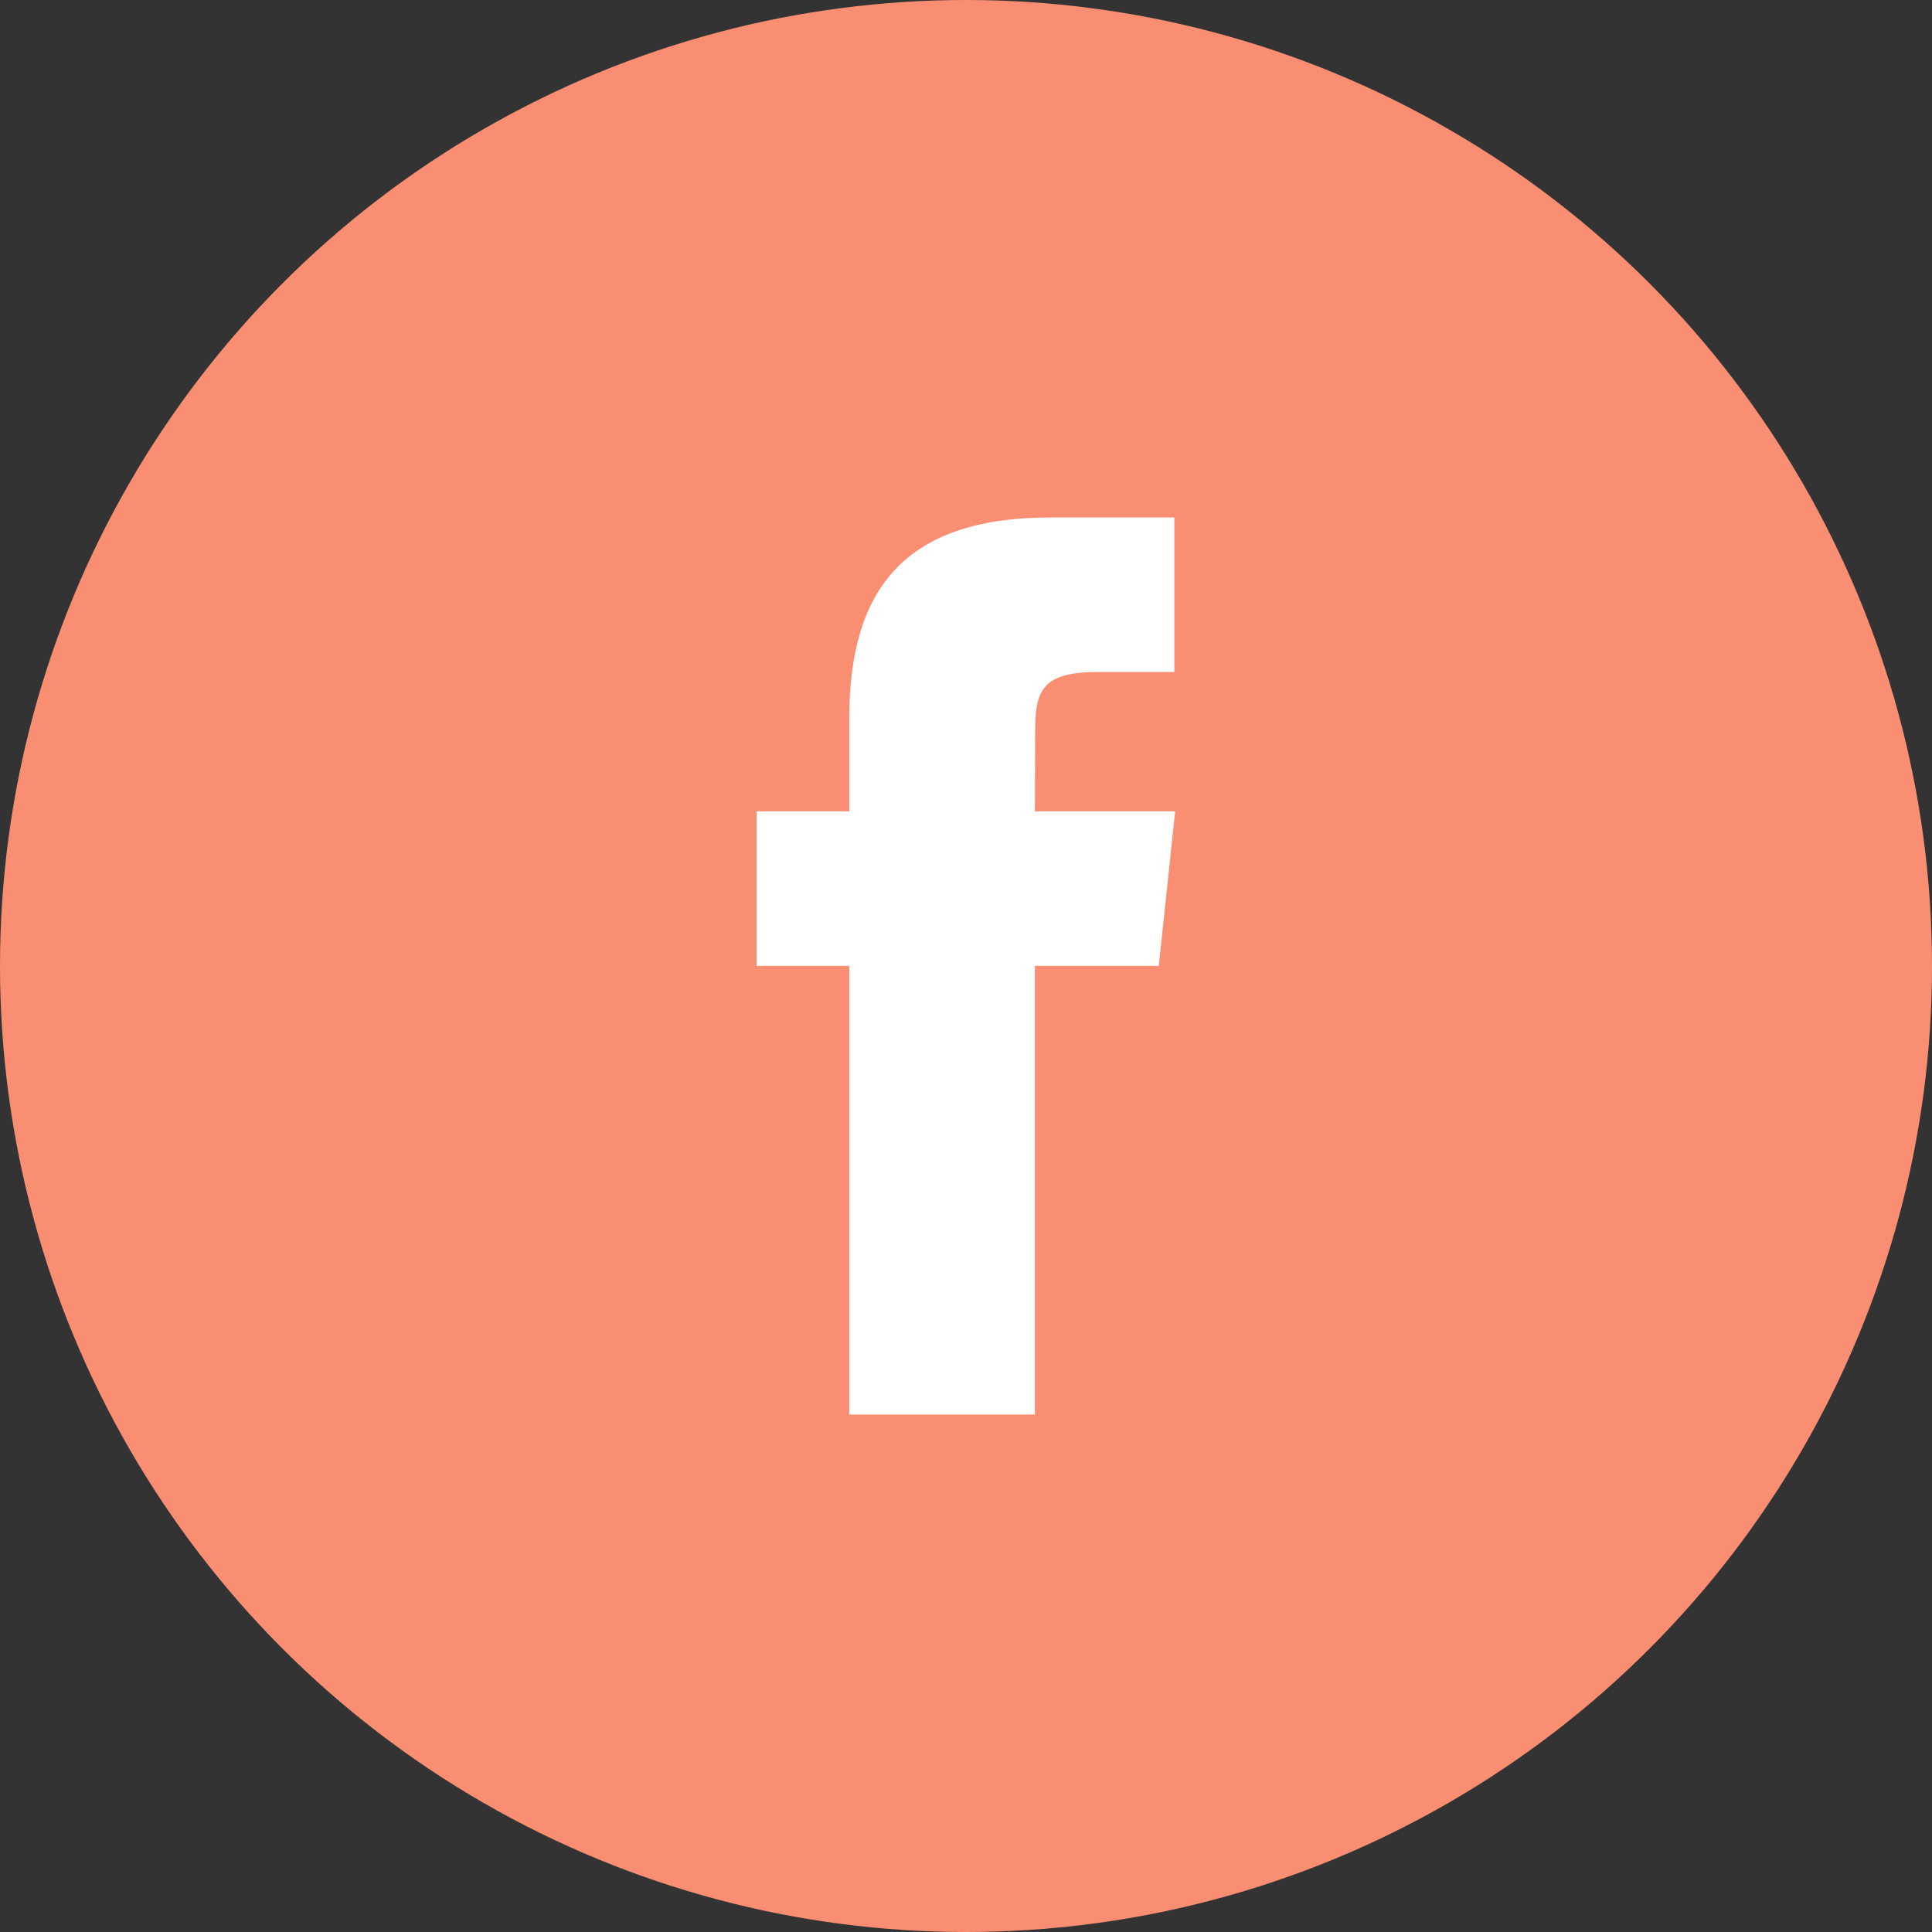 <svg width="24" height="24" viewBox="0 0 24 24" fill="none" xmlns="http://www.w3.org/2000/svg">
<rect x="0" y="0" width="24" height="24" fill="#333333" stroke="none"/>
<circle cx="12" cy="12" r="12" fill="#F98E73"/>
<path d="M12.856 17.572V11.999H14.395L14.598 10.079H12.856L12.859 9.118C12.859 8.617 12.906 8.348 13.626 8.348H14.588V6.428H13.049C11.201 6.428 10.55 7.359 10.55 8.926V10.079H9.398V11.999H10.55V17.572H12.856Z" fill="white"/>
</svg>
